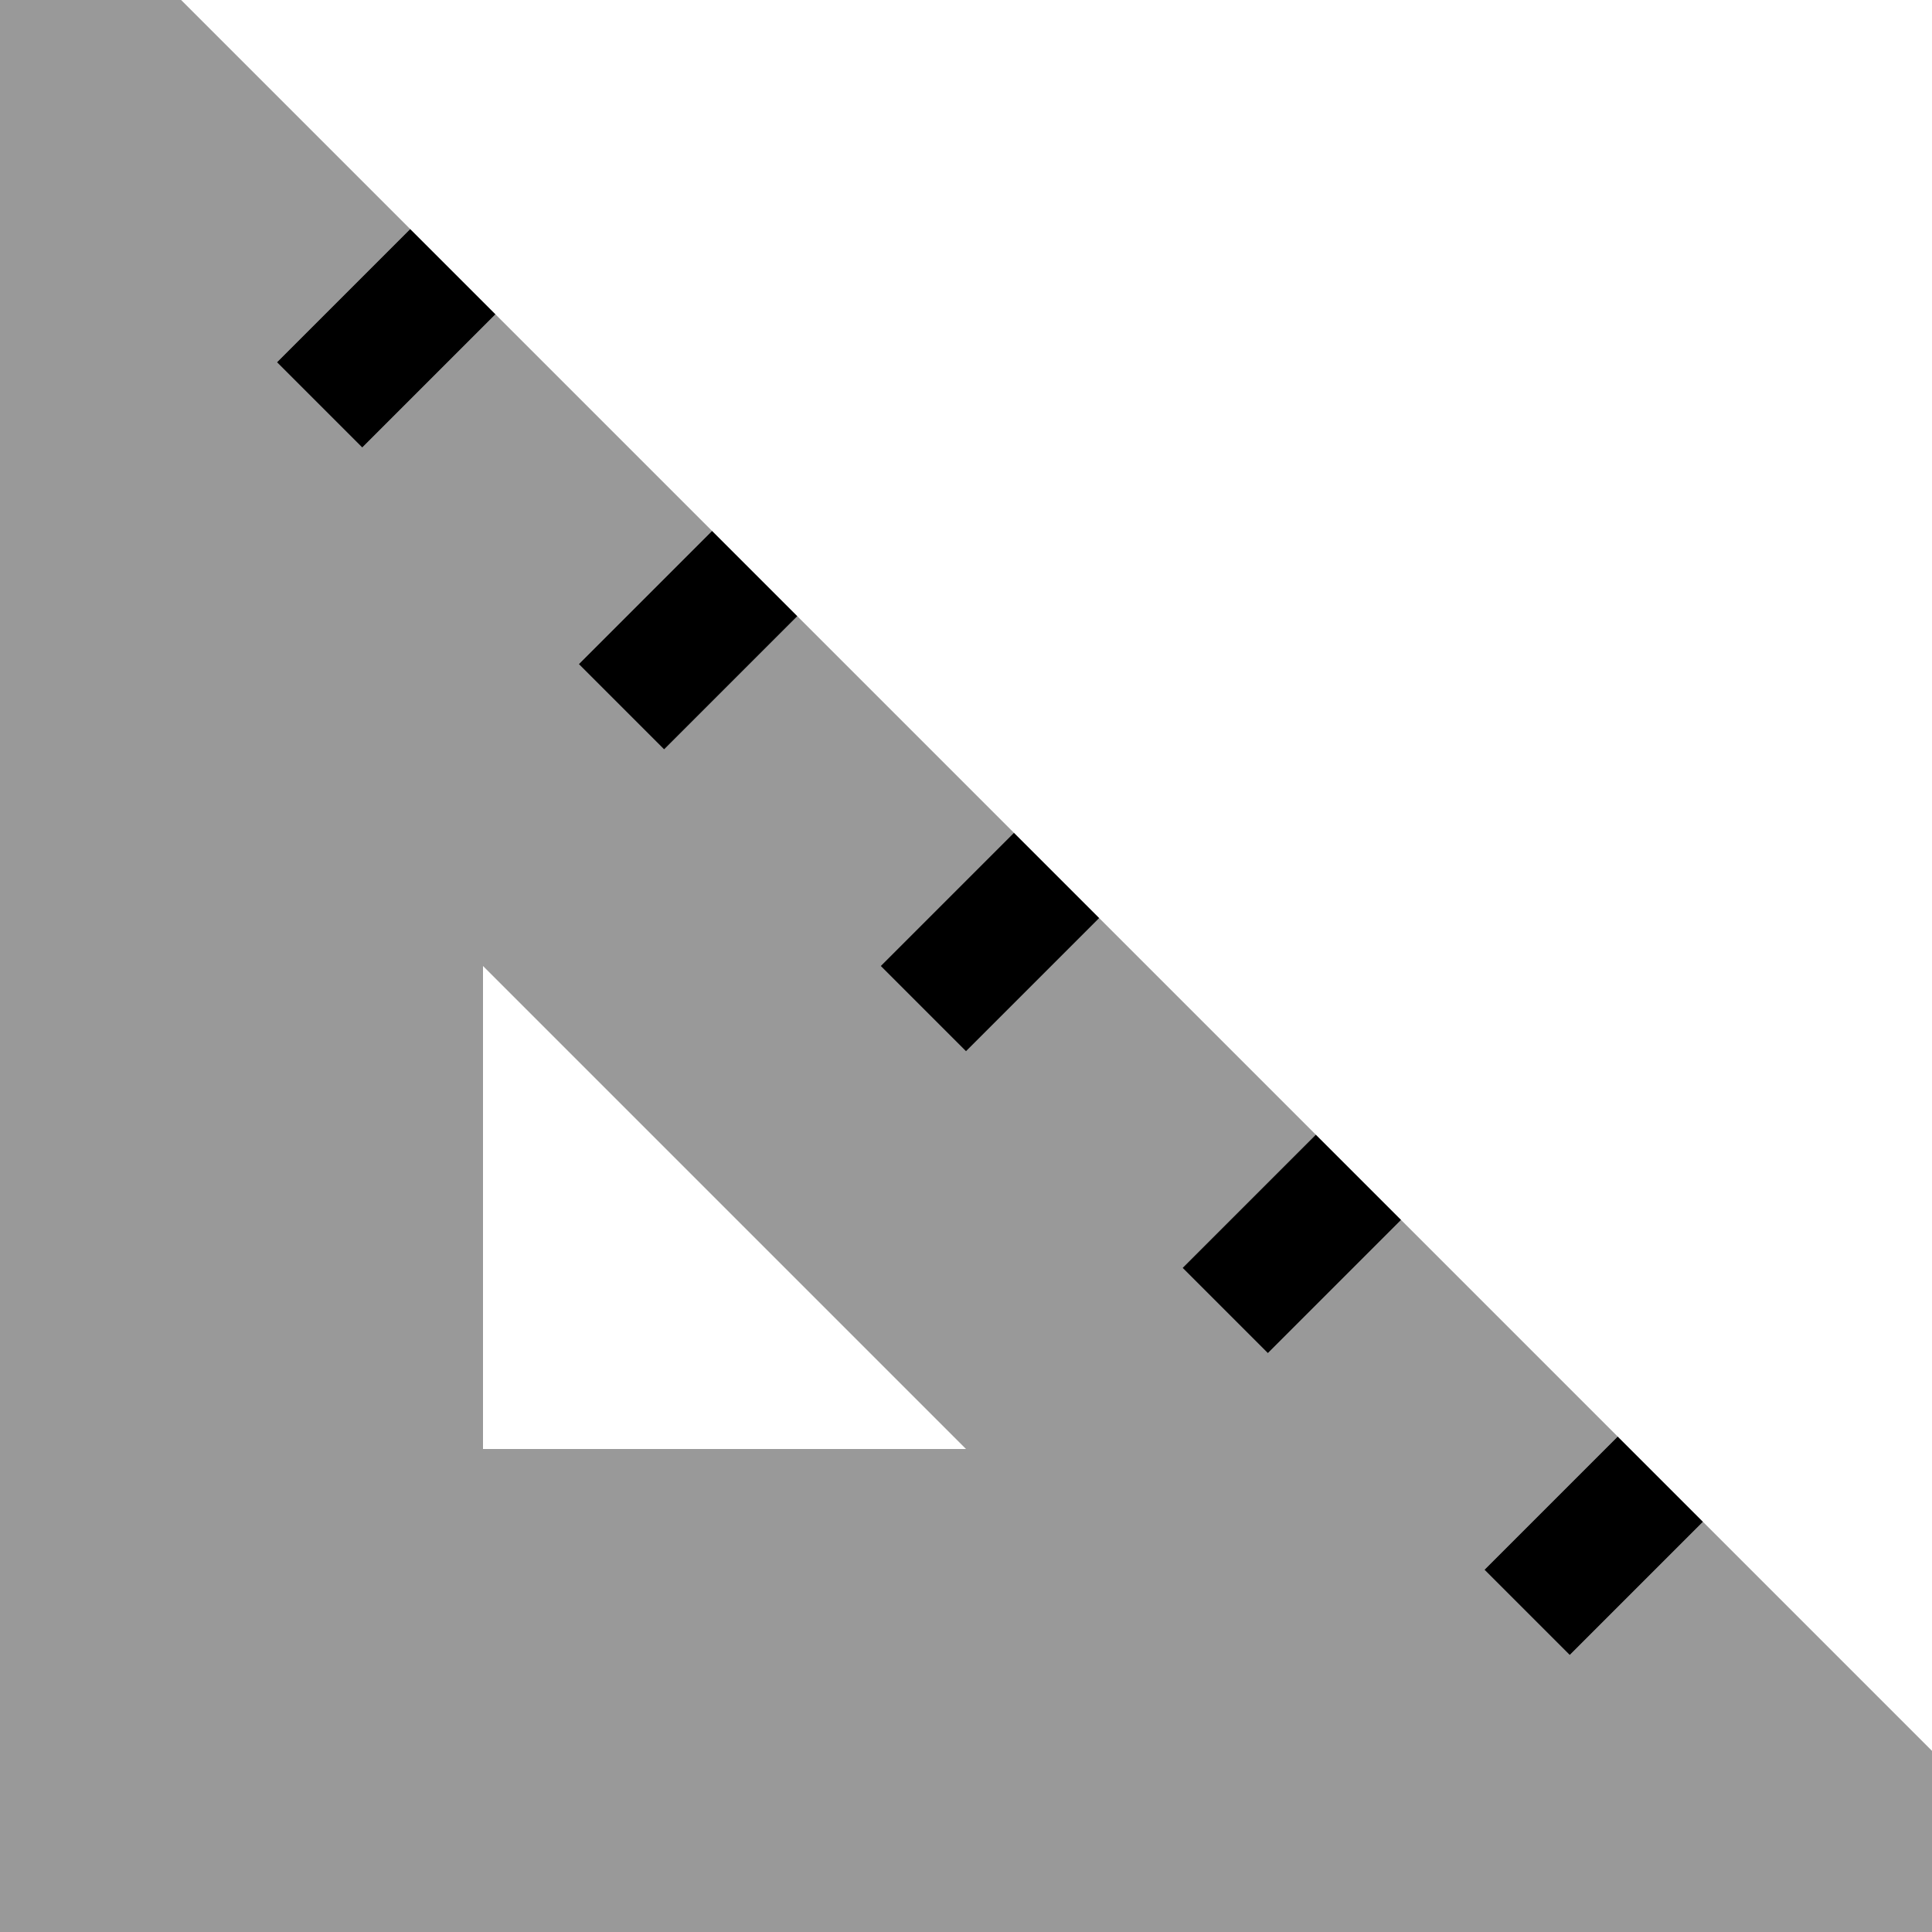 <svg xmlns="http://www.w3.org/2000/svg" viewBox="0 0 512 512"><!--! Font Awesome Pro 6.7.1 by @fontawesome - https://fontawesome.com License - https://fontawesome.com/license (Commercial License) Copyright 2024 Fonticons, Inc. --><defs><style>.fa-secondary{opacity:.4}</style></defs><path class="fa-secondary" d="M0 0L48 0c20.2 20.2 40.5 40.5 60.7 60.7c-8 8-16 16-24 24c-3.8 3.8-7.5 7.5-11.3 11.3c7.5 7.5 15.1 15.1 22.6 22.6c3.8-3.8 7.5-7.5 11.3-11.3c8-8 16-16 24-24c19.1 19.1 38.2 38.2 57.4 57.4c-8 8-16 16-24 24c-3.8 3.8-7.5 7.5-11.3 11.3c7.5 7.5 15.1 15.1 22.6 22.6c3.8-3.8 7.5-7.5 11.3-11.3c8-8 16-16 24-24c19.1 19.1 38.2 38.2 57.4 57.4c-8 8-16 16-24 24c-3.8 3.8-7.5 7.5-11.3 11.3c7.5 7.5 15.1 15.1 22.6 22.6c3.8-3.8 7.5-7.5 11.3-11.3c8-8 16-16 24-24c19.1 19.1 38.2 38.2 57.4 57.4c-8 8-16 16-24 24c-3.8 3.8-7.5 7.5-11.3 11.3L336 358.6l11.3-11.3 24-24 57.4 57.4c-8 8-16 16-24 24c-3.8 3.8-7.5 7.5-11.3 11.3L416 438.6l11.3-11.3 24-24L512 464l0 48L0 512 0 0zM128 256l0 128 128 0L128 256z"/><path class="fa-primary" d="M108.7 60.7l-24 24L73.4 96 96 118.6l11.3-11.3 24-24L108.7 60.7zm80 80l-24 24L153.4 176 176 198.6l11.3-11.3 24-24-22.6-22.6zm80 80l-24 24L233.4 256 256 278.6l11.3-11.3 24-24-22.6-22.6zm80 80l-24 24L313.4 336 336 358.6l11.3-11.3 24-24-22.6-22.6zm80 80l-24 24L393.4 416 416 438.6l11.3-11.3 24-24-22.6-22.6z"/></svg>